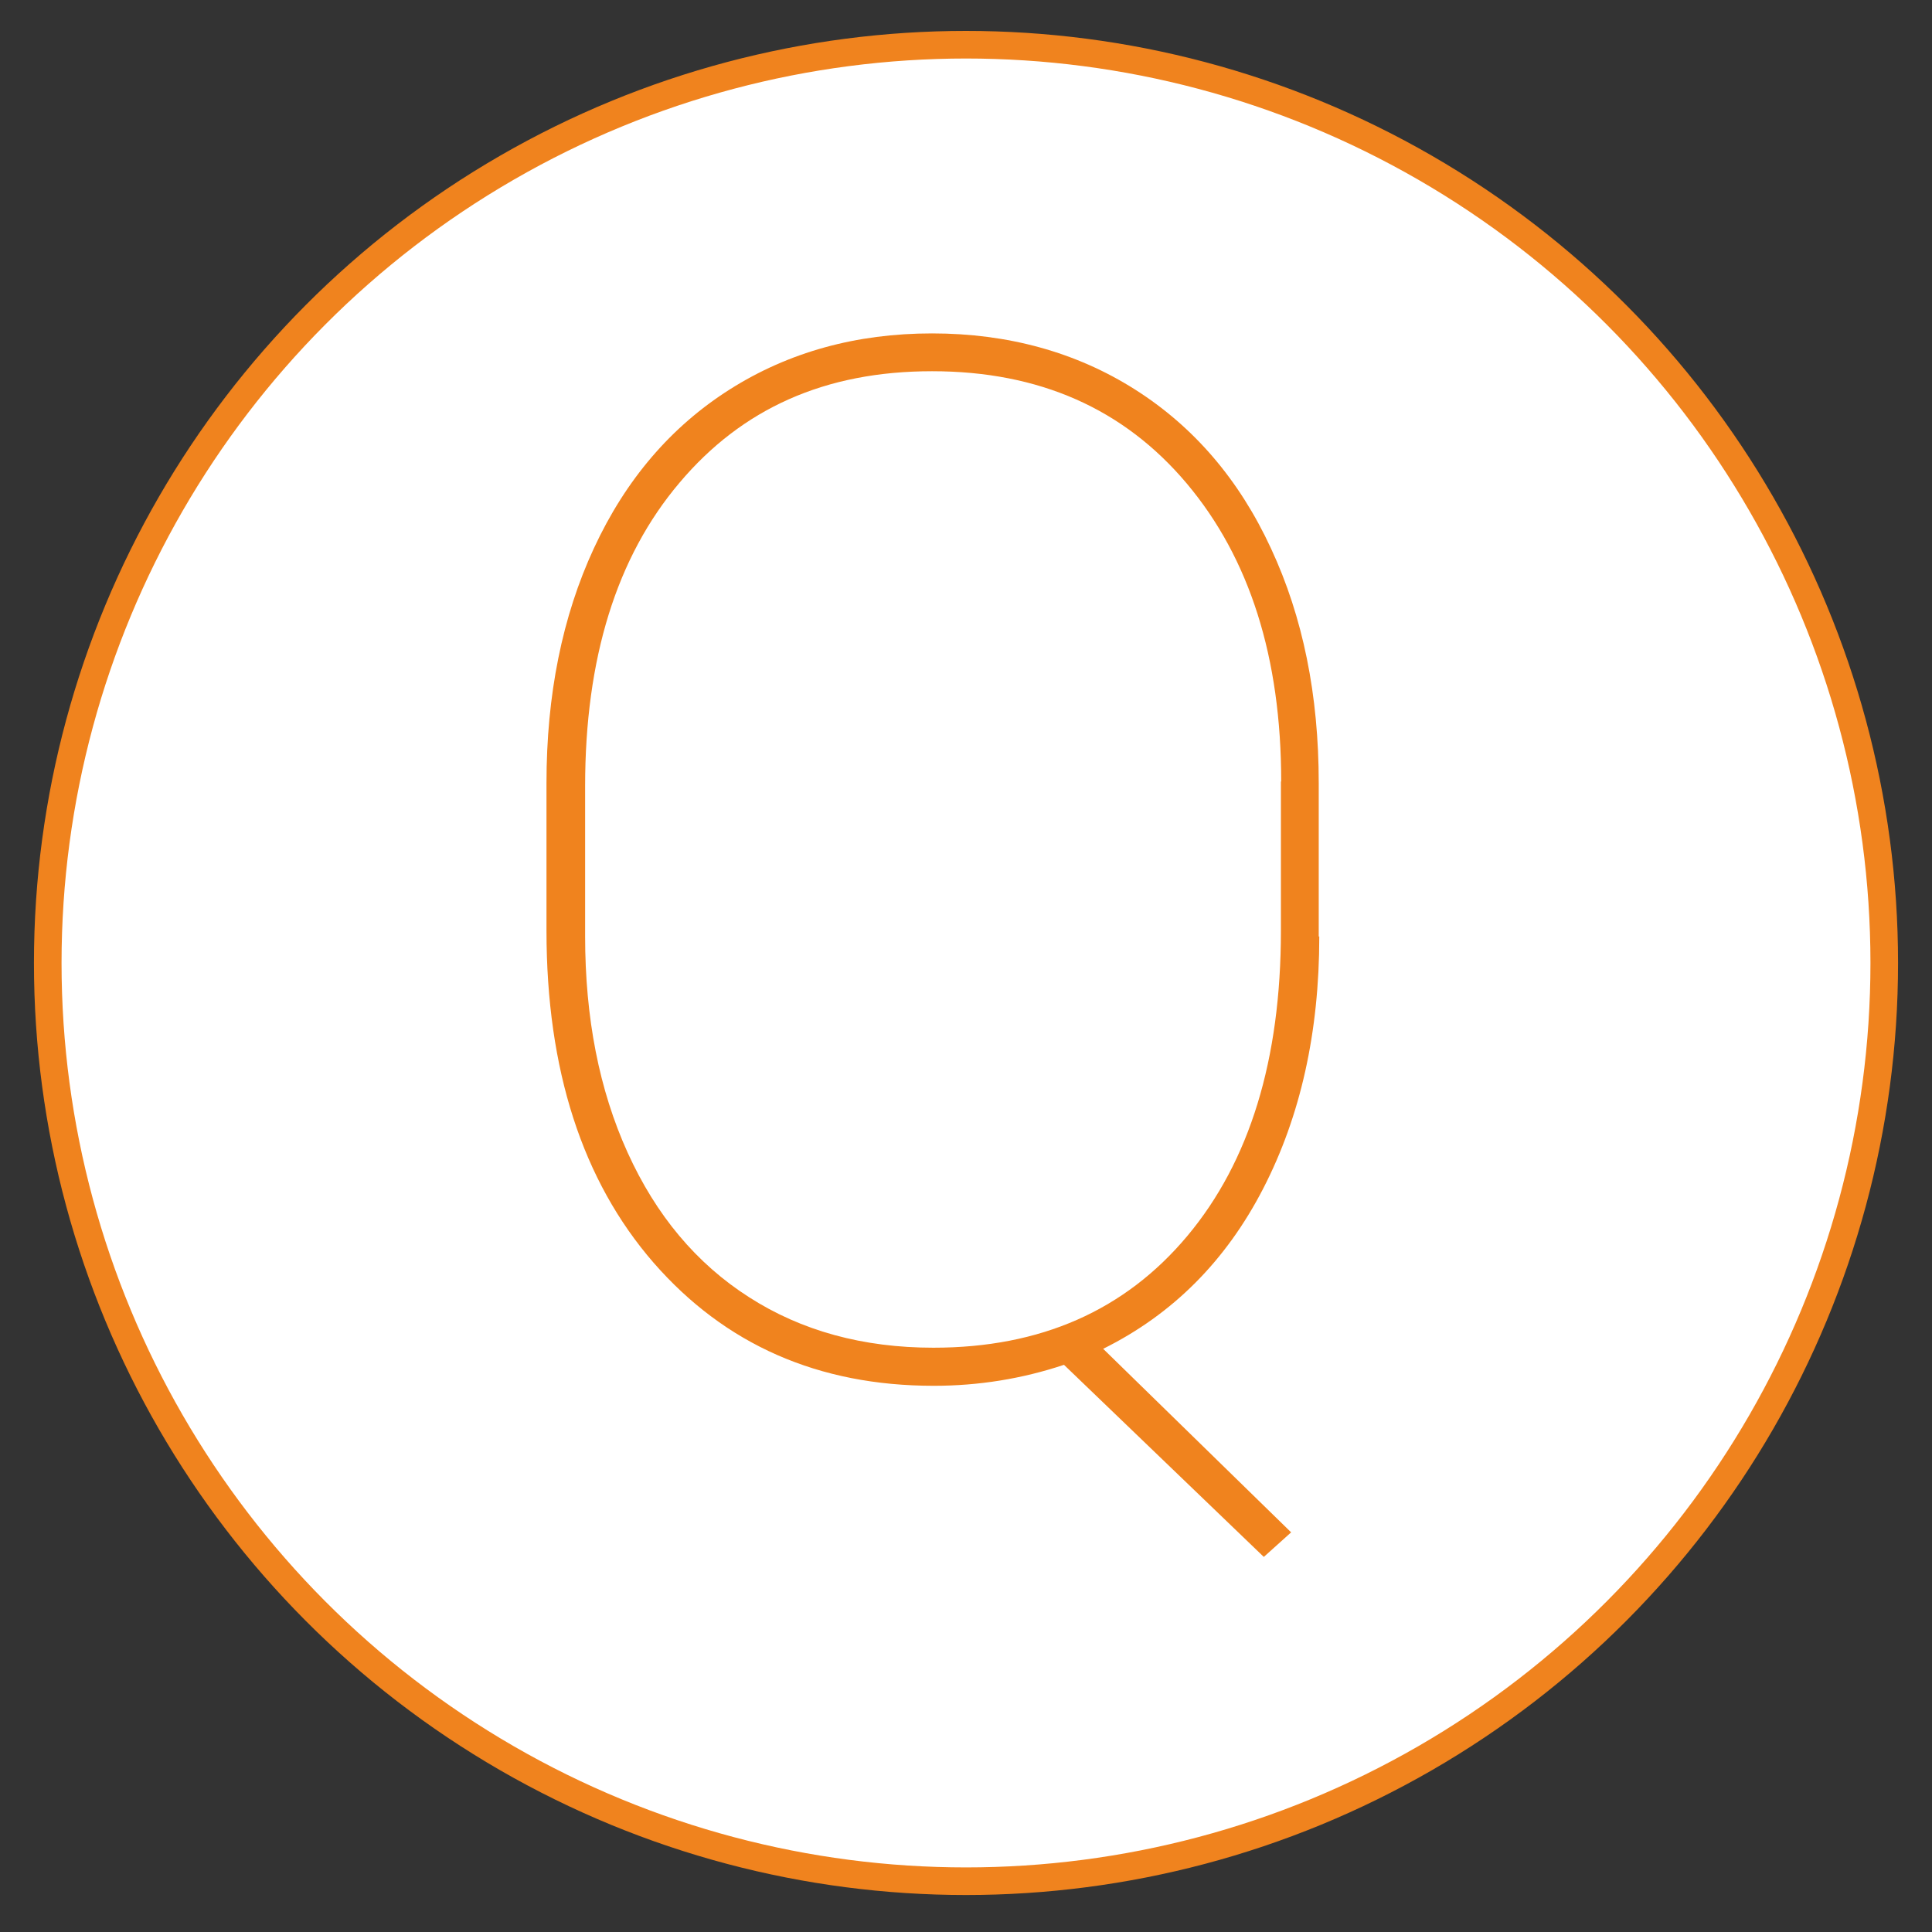 <?xml version="1.0" encoding="UTF-8"?><svg id="_レイヤー_1" xmlns="http://www.w3.org/2000/svg" viewBox="0 0 70 70"><rect x="0" y="0" width="70" height="70" fill="#333333" stroke="none"/><defs><style>.cls-1{fill:#f0831e;stroke-width:0px;}.cls-2{fill:#fff;stroke:#f0831e;stroke-linecap:round;stroke-linejoin:round;}</style></defs><circle class="cls-2" cx="35" cy="34.89" r="33.27"/><path class="cls-1" d="m47.8,33.93c0,3.47-.68,6.51-2.03,9.13-1.35,2.62-3.28,4.56-5.8,5.81l6.81,6.65-.99.89-7.24-6.96c-1.53.51-3.1.76-4.72.76-4.18,0-7.56-1.49-10.15-4.46-2.58-2.97-3.88-6.99-3.88-12.03v-5.35c0-3.19.57-6.03,1.72-8.51s2.79-4.4,4.92-5.75c2.13-1.35,4.58-2.03,7.33-2.03s5.22.68,7.35,2.03c2.13,1.35,3.78,3.27,4.93,5.76,1.16,2.49,1.73,5.32,1.73,8.5v5.56Zm-1.38-5.61c0-4.49-1.14-8.09-3.42-10.8-2.28-2.71-5.35-4.07-9.23-4.07s-6.88,1.35-9.15,4.04c-2.28,2.69-3.42,6.36-3.42,11v5.43c0,2.96.51,5.57,1.54,7.84,1.03,2.27,2.49,4.02,4.4,5.24,1.9,1.22,4.13,1.83,6.68,1.83,3.88,0,6.94-1.35,9.2-4.05,2.26-2.7,3.39-6.39,3.39-11.06v-5.41Z"/></svg>